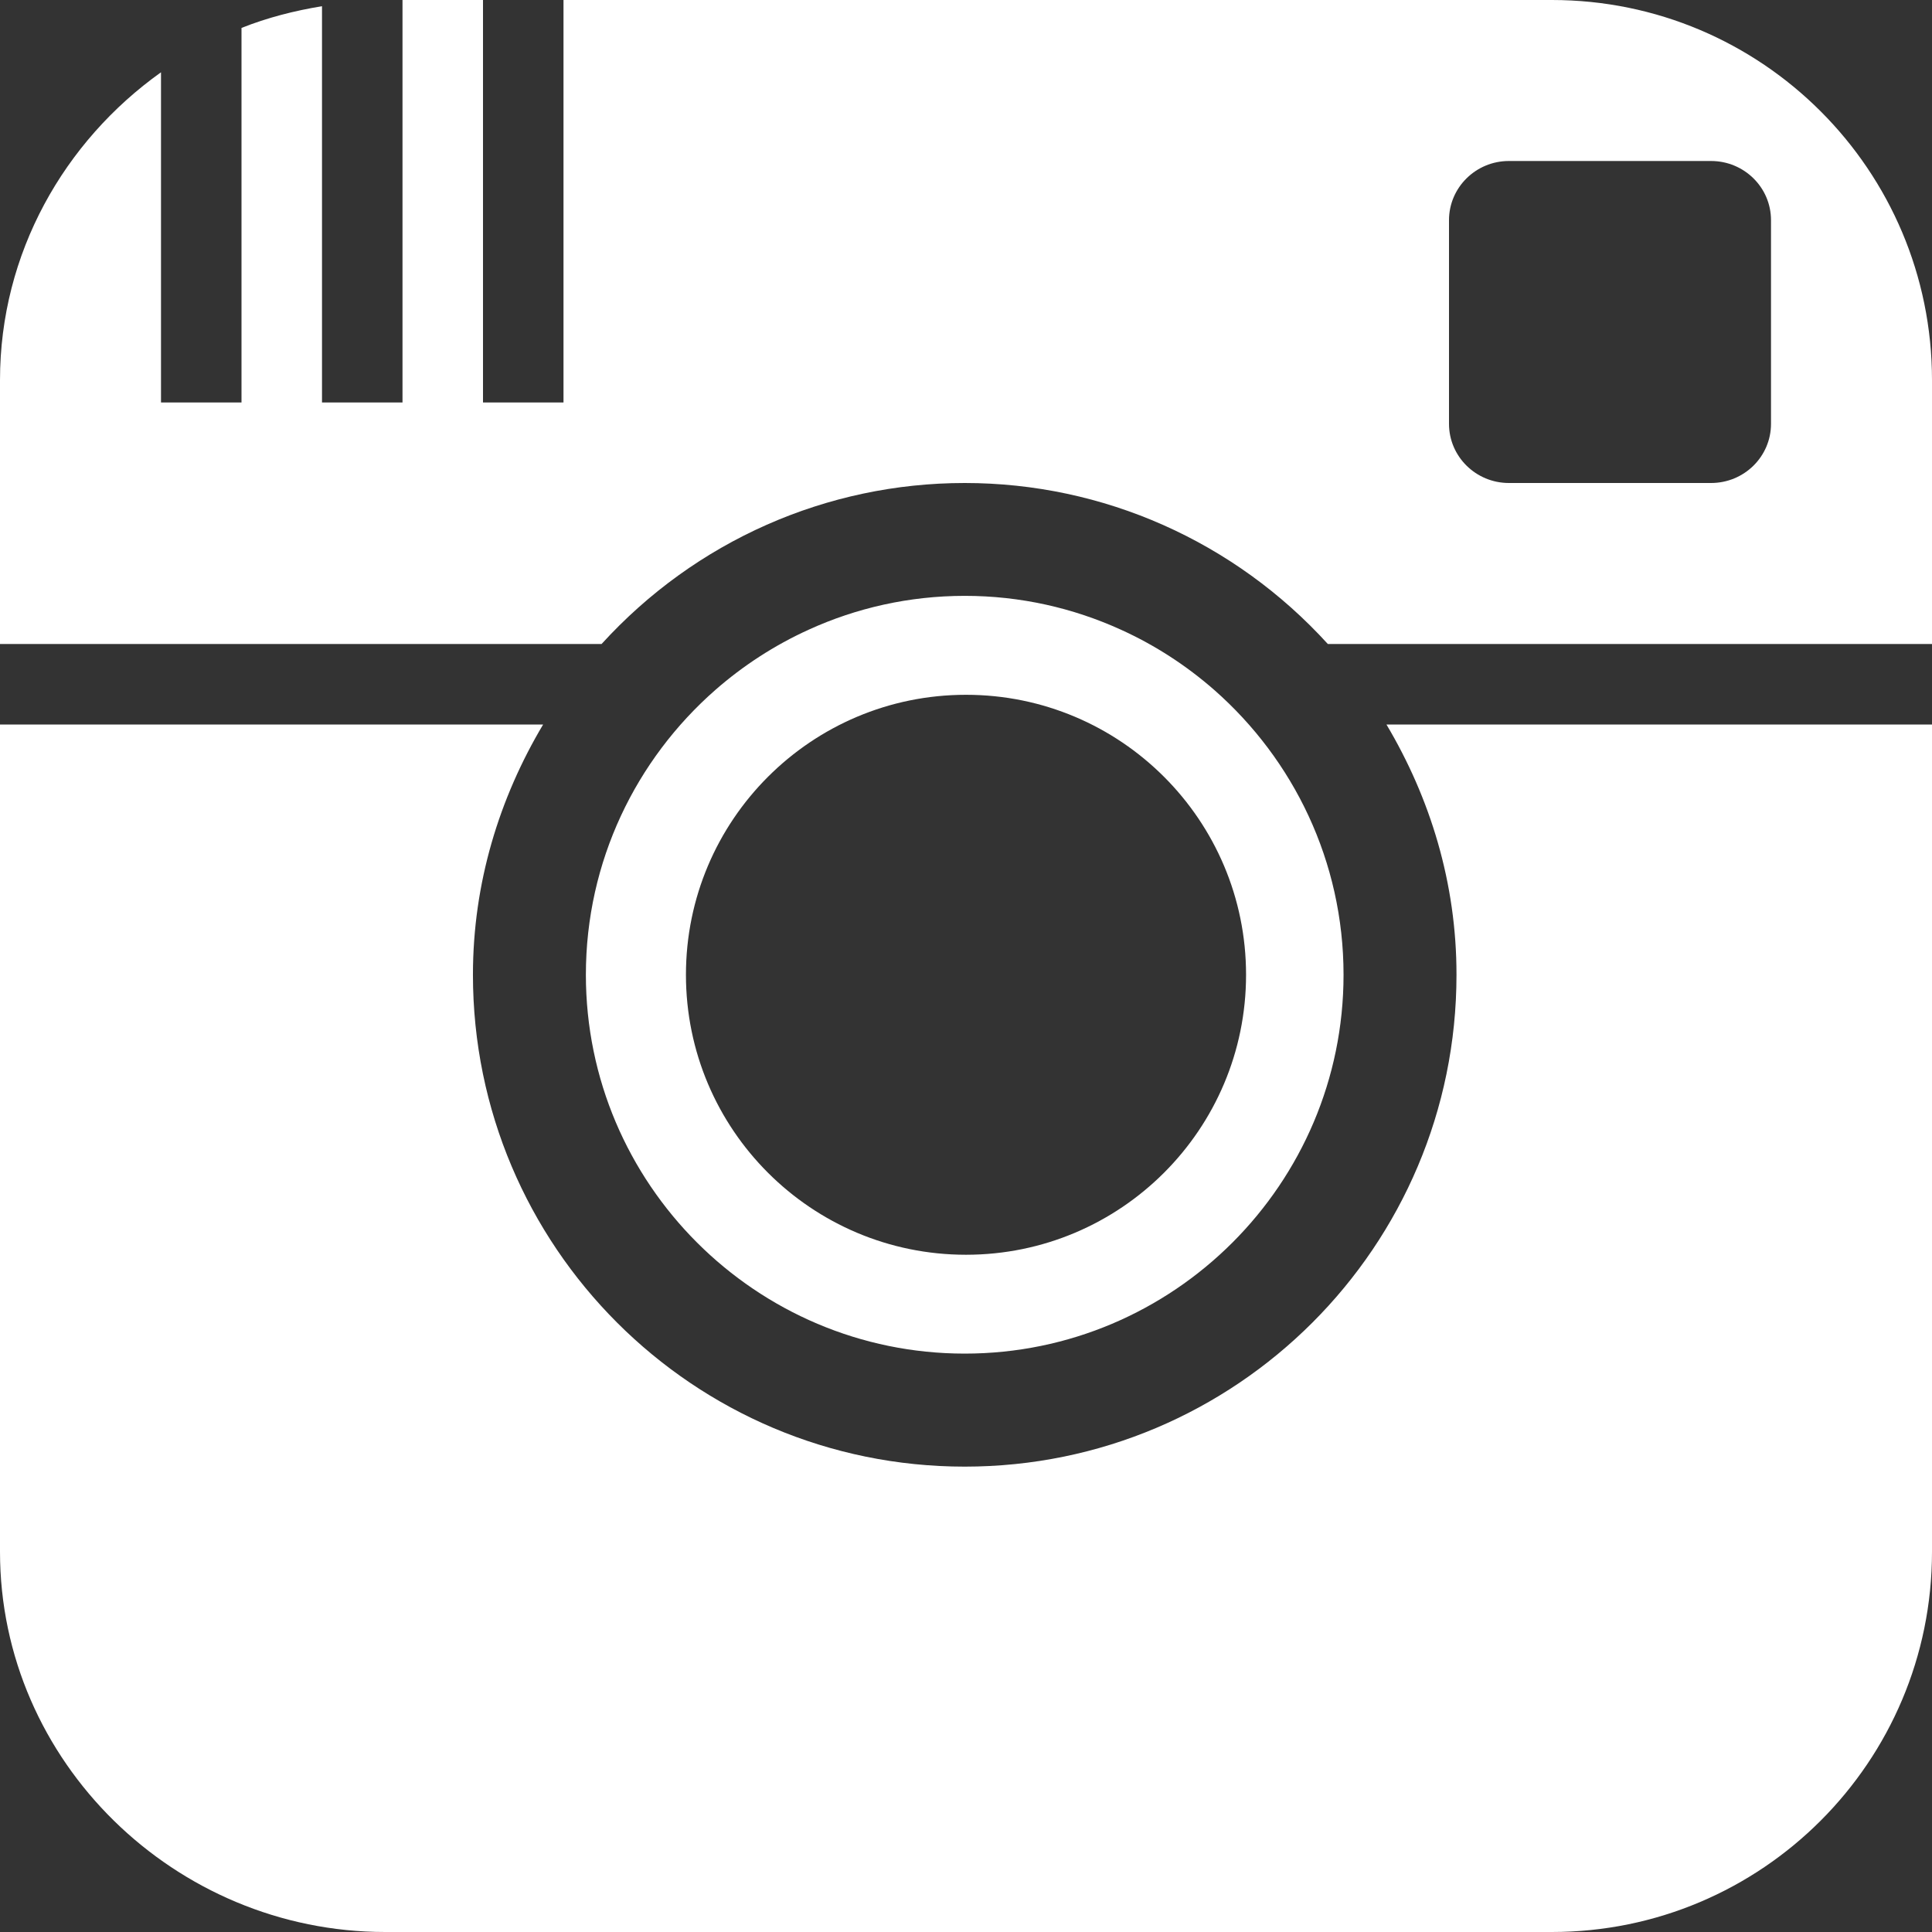 <?xml version="1.0" encoding="utf-8"?>
<!-- Generator: Adobe Illustrator 22.0.1, SVG Export Plug-In . SVG Version: 6.00 Build 0)  -->
<svg version="1.1" id="iconmonstr" xmlns="http://www.w3.org/2000/svg" xmlns:xlink="http://www.w3.org/1999/xlink" x="0px" y="0px"
	 viewBox="0 0 24 24" style="enable-background:new 0 0 24 24;" xml:space="preserve">
<rect x="0" y="0" width="24" height="24" fill="#333333" stroke="none"/>
<style type="text/css">
	.st0{fill:#FFFFFF;}
</style>
<path id="instagram-1" class="st0" d="M11.984,16.815c2.596,0,4.706-2.111,4.706-4.706c0-1.409-0.623-2.674-1.606-3.538
	c-0.346-0.303-0.735-0.556-1.158-0.748c-0.593-0.27-1.249-0.421-1.941-0.421s-1.349,0.151-1.941,0.421
	C9.62,8.016,9.231,8.269,8.886,8.571C7.901,9.435,7.278,10.7,7.278,12.109C7.278,14.704,9.39,16.815,11.984,16.815z M12,8.631
	c1.921,0,3.479,1.557,3.479,3.478c0,1.921-1.558,3.478-3.479,3.478s-3.479-1.557-3.479-3.478C8.521,10.188,10.079,8.631,12,8.631z
	 M17.223,9H24v10.277C24,21.886,21.886,24,19.278,24H4.785C2.177,24,0,21.886,0,19.277V9h6.747
	c-0.544,0.913-0.872,1.969-0.872,3.109c0,3.373,2.735,6.11,6.109,6.11s6.109-2.736,6.109-6.11C18.094,10.969,17.766,9.913,17.223,9z
	 M19.278,0H7v5H6V0H5v5H4V0.077C3.654,0.134,3.318,0.22,3,0.347V5H2V0.898C0.798,1.755,0,3.144,0,4.722V8h7.473
	c1.167-1.282,2.798-2,4.511-2c1.722,0,3.351,0.725,4.511,2H24V4.722C24,2.114,21.886,0,19.278,0z M22,5.265
	C22,5.671,21.667,6,21.255,6h-2.511C18.334,6,18,5.671,18,5.265v-2.53C18,2.329,18.334,2,18.744,2h2.511C21.667,2,22,2.329,22,2.735
	V5.265z"/>
</svg>
